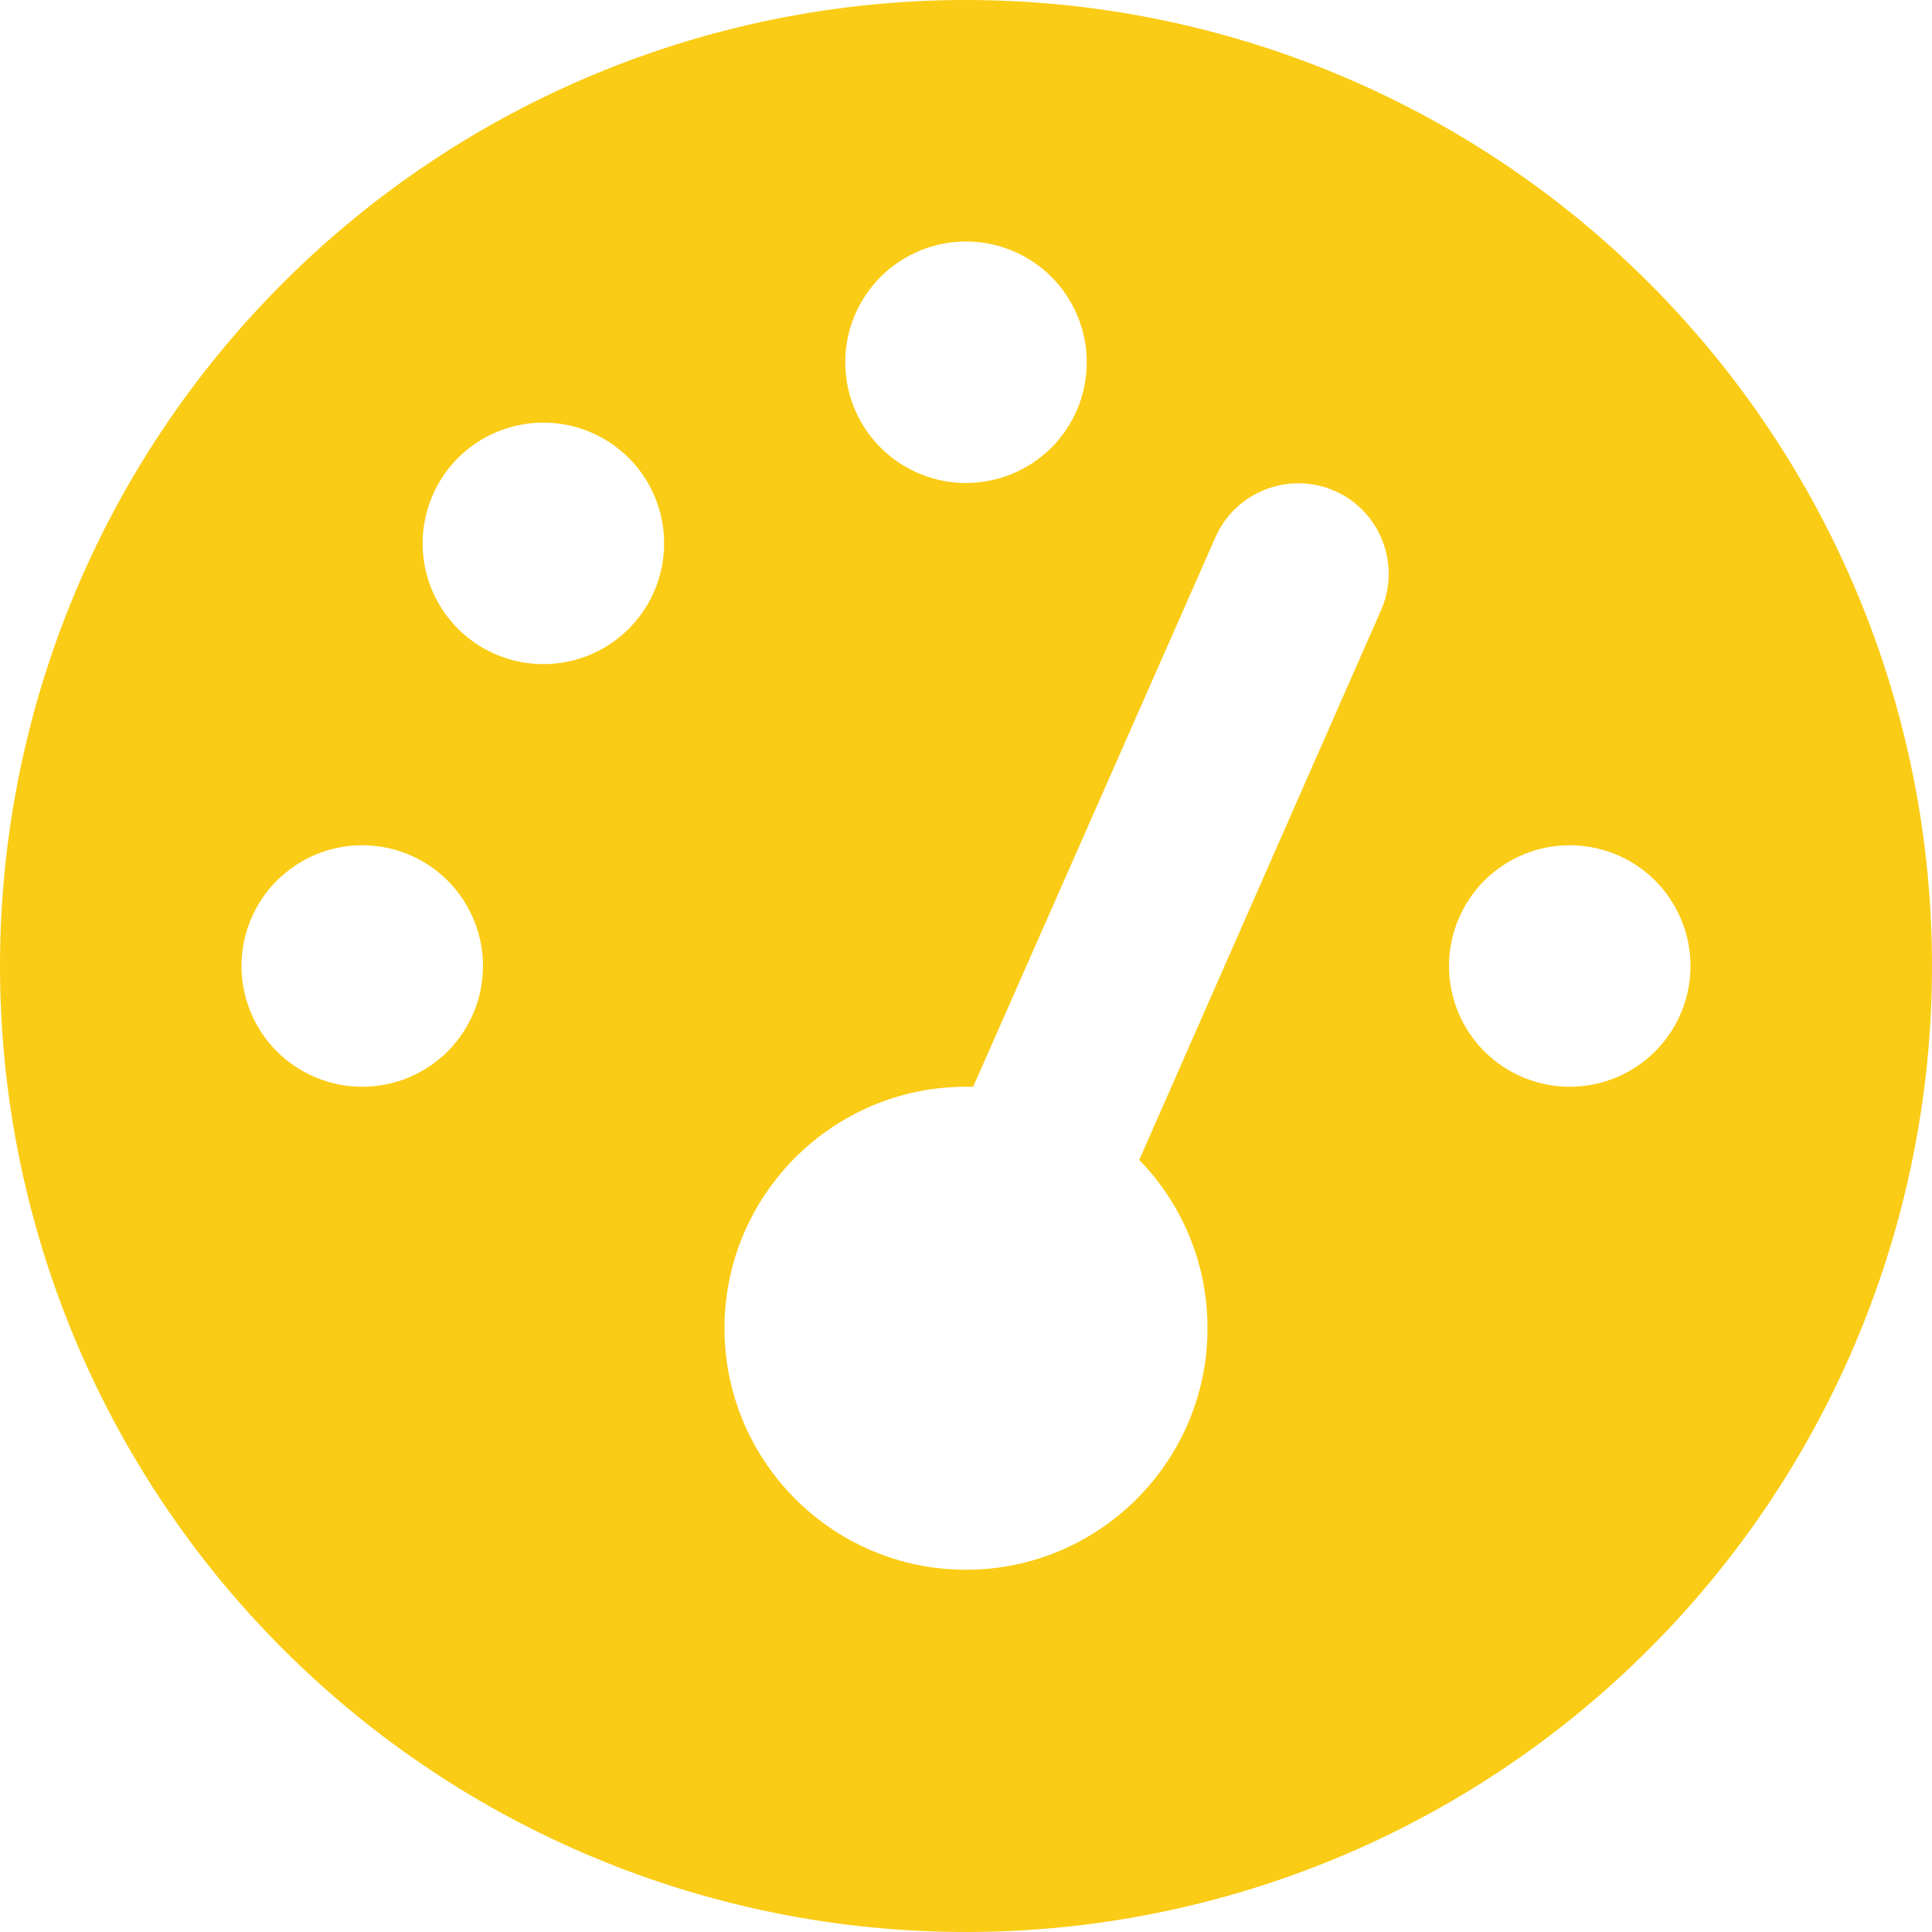 <svg width="24" height="24" viewBox="0 0 24 24" fill="none" xmlns="http://www.w3.org/2000/svg">
<path d="M0 12C0 8.817 1.264 5.765 3.515 3.515C5.765 1.264 8.817 0 12 0C15.183 0 18.235 1.264 20.485 3.515C22.736 5.765 24 8.817 24 12C24 15.183 22.736 18.235 20.485 20.485C18.235 22.736 15.183 24 12 24C8.817 24 5.765 22.736 3.515 20.485C1.264 18.235 0 15.183 0 12ZM13.5 4.5C13.5 4.102 13.342 3.721 13.061 3.439C12.779 3.158 12.398 3 12 3C11.602 3 11.221 3.158 10.939 3.439C10.658 3.721 10.5 4.102 10.5 4.5C10.5 4.898 10.658 5.279 10.939 5.561C11.221 5.842 11.602 6 12 6C12.398 6 12.779 5.842 13.061 5.561C13.342 5.279 13.5 4.898 13.5 4.5ZM12 19.5C13.655 19.5 15 18.155 15 16.5C15 15.684 14.677 14.948 14.152 14.409L17.156 7.58C17.405 7.013 17.147 6.347 16.58 6.098C16.012 5.85 15.347 6.108 15.098 6.675L12.089 13.5C12.061 13.5 12.028 13.5 12 13.5C10.345 13.5 9 14.845 9 16.5C9 18.155 10.345 19.5 12 19.5ZM8.25 6.75C8.25 6.352 8.092 5.971 7.811 5.689C7.529 5.408 7.148 5.25 6.75 5.25C6.352 5.25 5.971 5.408 5.689 5.689C5.408 5.971 5.25 6.352 5.25 6.75C5.25 7.148 5.408 7.529 5.689 7.811C5.971 8.092 6.352 8.25 6.75 8.25C7.148 8.25 7.529 8.092 7.811 7.811C8.092 7.529 8.25 7.148 8.25 6.75ZM4.5 13.5C4.898 13.5 5.279 13.342 5.561 13.061C5.842 12.779 6 12.398 6 12C6 11.602 5.842 11.221 5.561 10.939C5.279 10.658 4.898 10.5 4.5 10.5C4.102 10.5 3.721 10.658 3.439 10.939C3.158 11.221 3 11.602 3 12C3 12.398 3.158 12.779 3.439 13.061C3.721 13.342 4.102 13.5 4.5 13.5ZM21 12C21 11.602 20.842 11.221 20.561 10.939C20.279 10.658 19.898 10.5 19.5 10.5C19.102 10.5 18.721 10.658 18.439 10.939C18.158 11.221 18 11.602 18 12C18 12.398 18.158 12.779 18.439 13.061C18.721 13.342 19.102 13.5 19.5 13.5C19.898 13.5 20.279 13.342 20.561 13.061C20.842 12.779 21 12.398 21 12Z" fill="#FACC15"/>
</svg>
